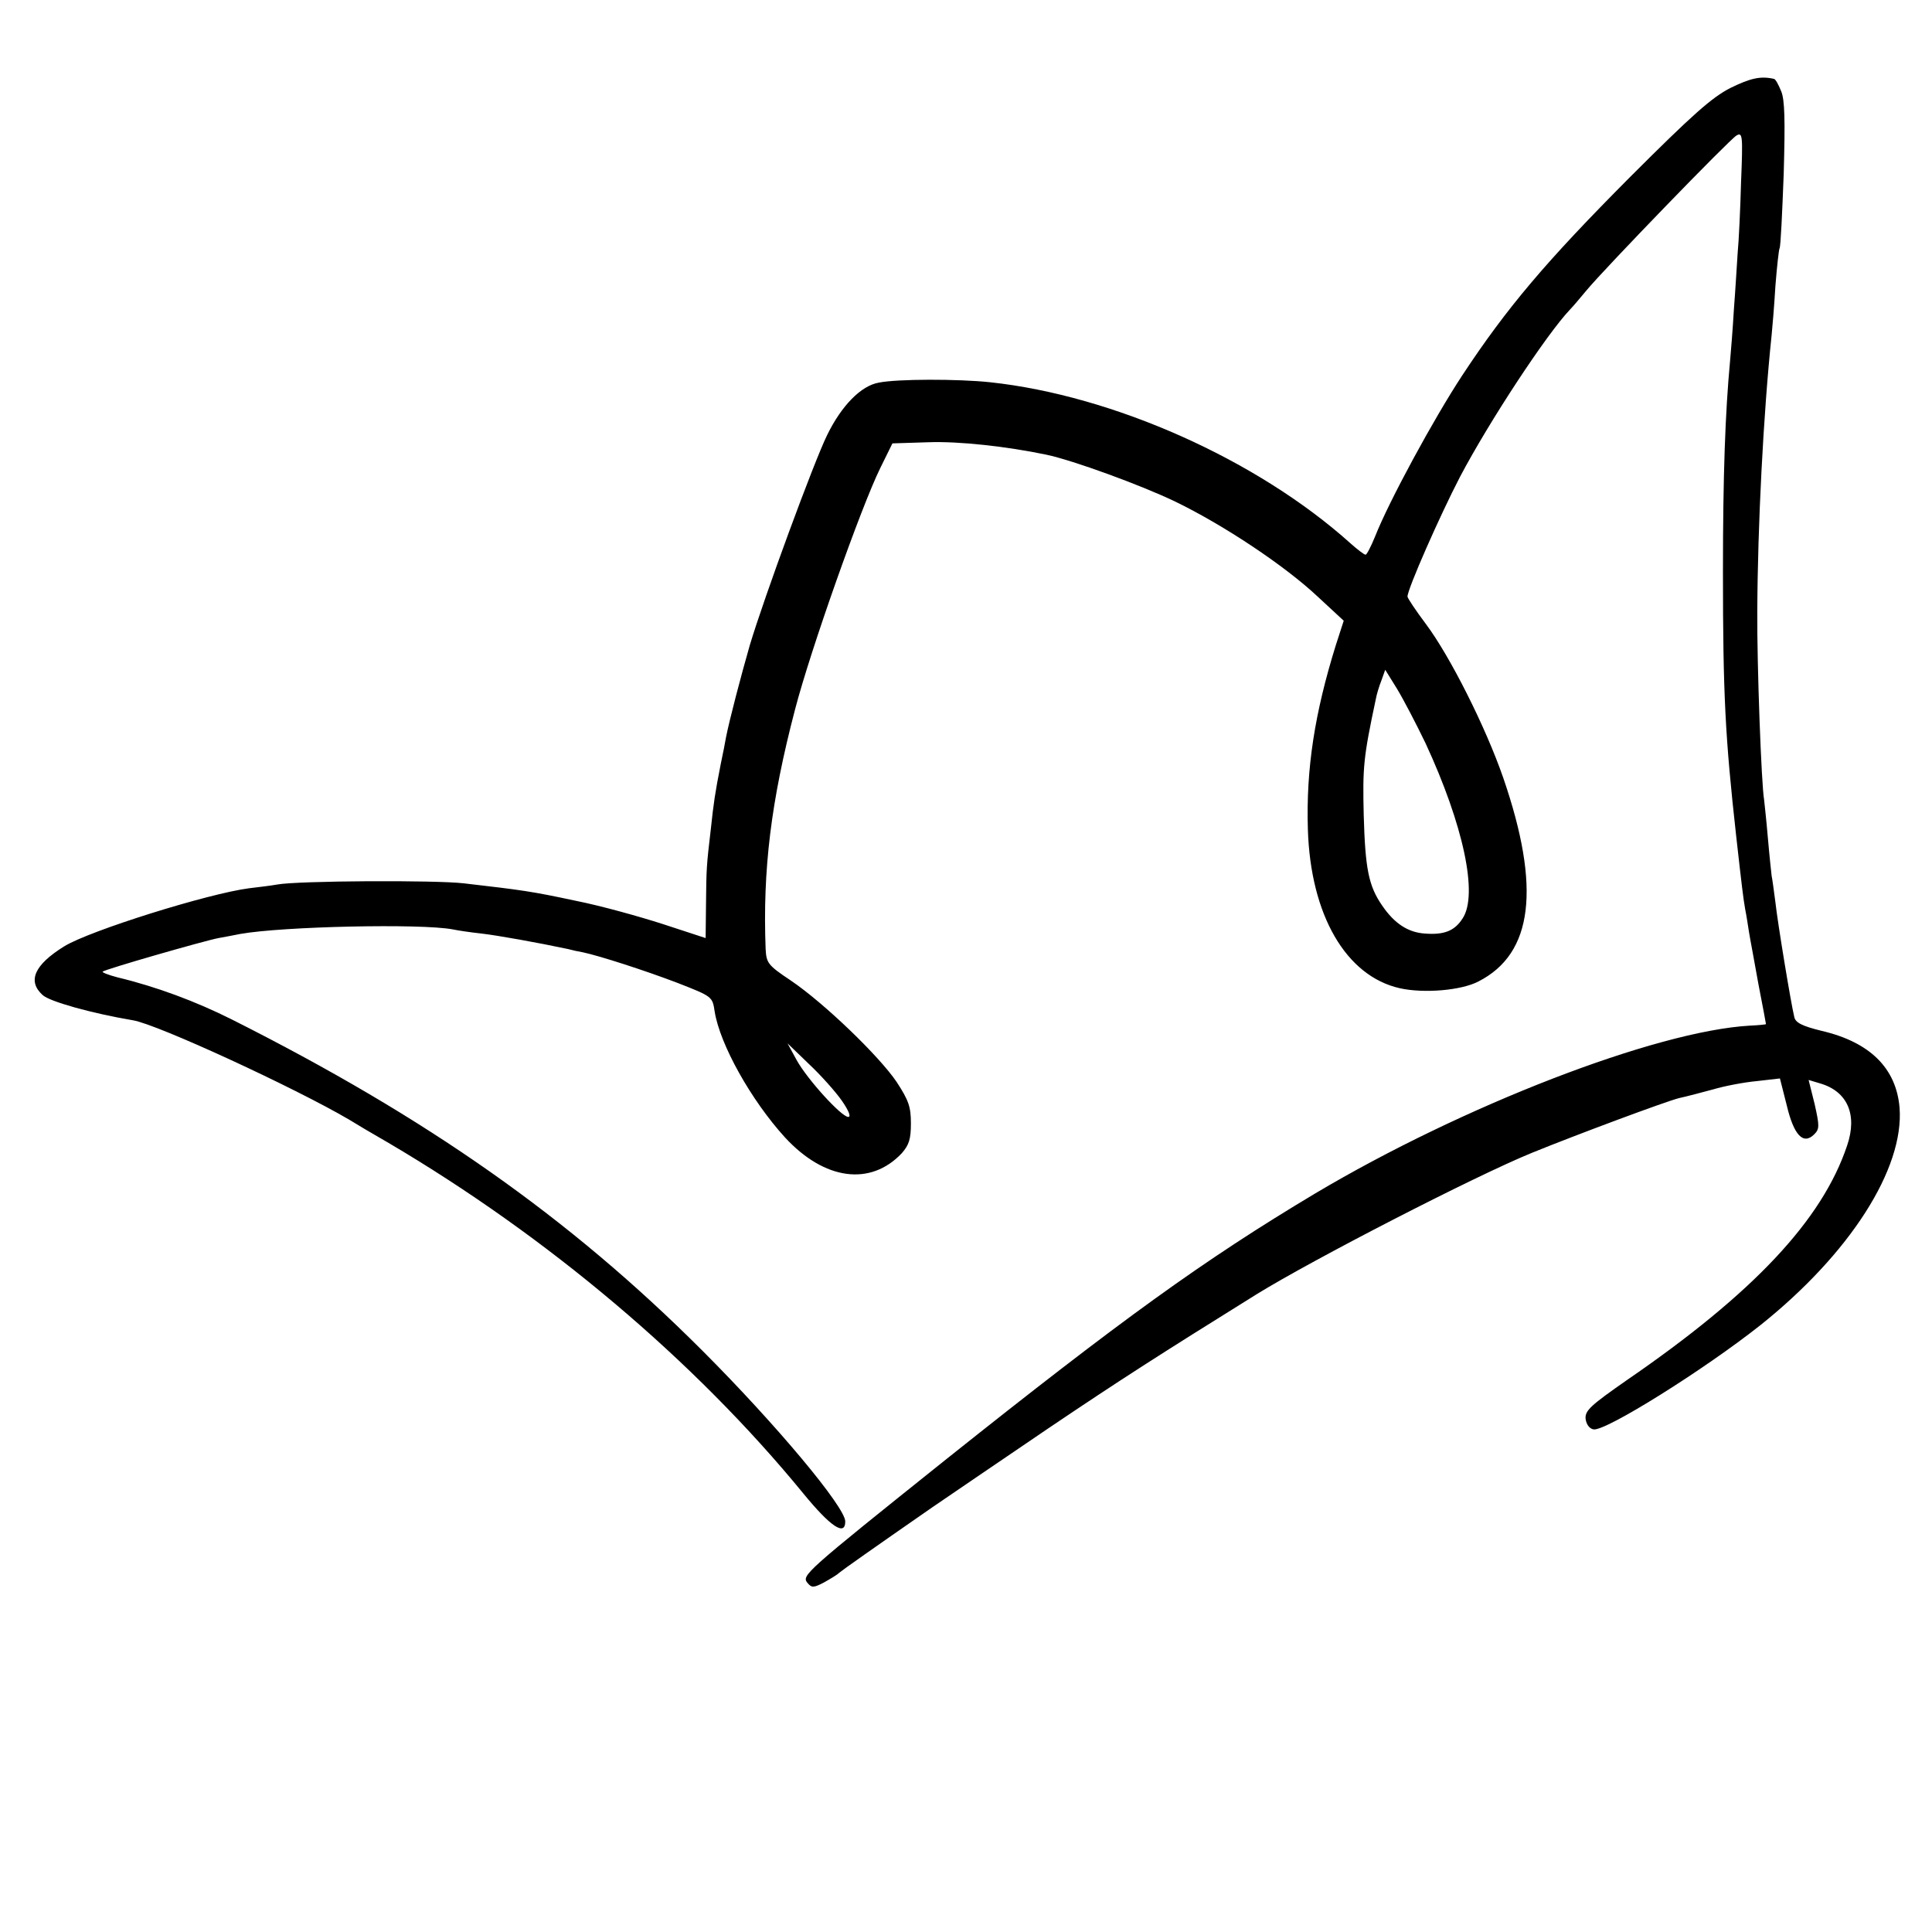 <?xml version="1.0" standalone="no"?>
<!DOCTYPE svg PUBLIC "-//W3C//DTD SVG 20010904//EN"
 "http://www.w3.org/TR/2001/REC-SVG-20010904/DTD/svg10.dtd">
<svg version="1.0" xmlns="http://www.w3.org/2000/svg"
 width="512pt" height="512pt" viewBox="0 0 512 512"
 preserveAspectRatio="xMidYMid meet">
<g transform="translate(0,512) scale(0.1,-0.1)"
fill="#000000" stroke="none">
<path d="M4586 4887 c-49 -25 -100 -70 -266 -236 -224 -225 -327 -347 -445
-526 -75 -114 -194 -333 -231 -427 -11 -27 -22 -48 -25 -48 -4 0 -22 14 -40
30 -247 222 -629 392 -955 427 -84 9 -246 9 -295 -1 -47 -8 -99 -61 -137 -139
-35 -71 -167 -430 -205 -557 -23 -80 -54 -198 -63 -244 -2 -12 -8 -43 -14 -71
-15 -76 -19 -104 -26 -170 -12 -101 -12 -107 -13 -201 l-1 -90 -113 37 c-62
20 -166 49 -232 62 -117 25 -140 28 -295 46 -76 9 -440 7 -495 -3 -16 -3 -50
-7 -75 -10 -108 -14 -422 -112 -490 -154 -79 -49 -98 -92 -57 -129 18 -17 128
-48 240 -67 65 -11 427 -178 572 -263 16 -10 63 -38 105 -62 421 -248 811
-577 1099 -929 72 -88 111 -114 111 -74 0 38 -183 257 -379 453 -352 352 -729
617 -1248 878 -94 47 -198 86 -302 111 -23 6 -41 13 -39 15 5 6 270 82 307 89
17 3 43 8 58 11 113 20 479 28 563 12 14 -3 48 -8 76 -11 43 -5 149 -24 229
-41 11 -3 29 -7 41 -9 42 -9 161 -47 250 -81 92 -36 92 -36 98 -76 14 -87 96
-234 186 -333 105 -114 227 -130 310 -42 19 22 24 37 24 79 0 44 -6 61 -38
110 -46 68 -192 209 -281 269 -60 40 -64 46 -66 83 -8 209 14 391 78 635 41
158 176 539 226 640 l32 65 95 3 c81 3 208 -11 313 -33 71 -15 249 -80 341
-124 130 -63 292 -171 379 -253 l68 -63 -21 -65 c-56 -180 -79 -327 -74 -488
7 -227 101 -389 244 -421 63 -14 162 -6 208 18 145 74 166 248 66 539 -47 136
-142 324 -205 408 -27 36 -49 69 -49 73 0 20 86 215 139 317 78 148 230 379
292 444 8 8 27 31 43 50 47 57 380 401 398 411 16 9 17 0 12 -123 -2 -73 -6
-158 -9 -188 -2 -30 -6 -98 -10 -150 -3 -52 -8 -113 -10 -135 -13 -138 -19
-305 -19 -560 0 -326 6 -439 35 -700 15 -134 19 -167 24 -195 3 -14 7 -41 10
-60 3 -19 15 -81 25 -138 11 -57 20 -104 20 -106 0 -1 -19 -3 -42 -4 -250 -14
-763 -213 -1153 -445 -296 -177 -513 -334 -976 -703 -380 -304 -385 -309 -369
-329 11 -13 16 -13 43 1 16 9 35 20 41 26 11 9 86 62 246 173 47 32 186 127
310 211 187 126 288 191 550 354 149 92 578 313 730 375 118 48 354 136 390
145 19 4 60 15 90 23 30 9 83 19 116 22 l61 7 18 -71 c19 -80 44 -106 73 -77
14 14 14 22 1 80 l-16 64 30 -9 c73 -21 100 -83 72 -165 -66 -197 -248 -391
-583 -621 -96 -67 -112 -81 -110 -103 2 -15 10 -26 21 -28 31 -6 293 158 442
276 237 189 382 415 369 577 -9 104 -78 173 -206 203 -53 13 -70 22 -73 37 -9
37 -44 249 -50 304 -4 30 -8 61 -10 70 -1 9 -6 54 -10 101 -4 47 -9 92 -10
101 -7 38 -19 355 -18 499 1 227 16 522 38 732 2 20 7 78 10 130 4 51 9 96 11
100 3 4 7 93 11 197 4 143 3 197 -7 220 -7 17 -15 32 -19 32 -35 8 -62 2 -115
-24z m-808 -1737 c100 -216 140 -401 98 -464 -21 -33 -49 -44 -100 -40 -45 3
-81 27 -113 74 -36 52 -45 97 -49 240 -3 127 -1 152 32 307 2 12 9 35 15 50
l10 28 31 -50 c17 -28 51 -93 76 -145z m-1547 -947 c18 -26 25 -43 17 -43 -18
0 -109 100 -137 151 l-24 44 57 -55 c32 -30 71 -74 87 -97z"/>
</g>
</svg>
